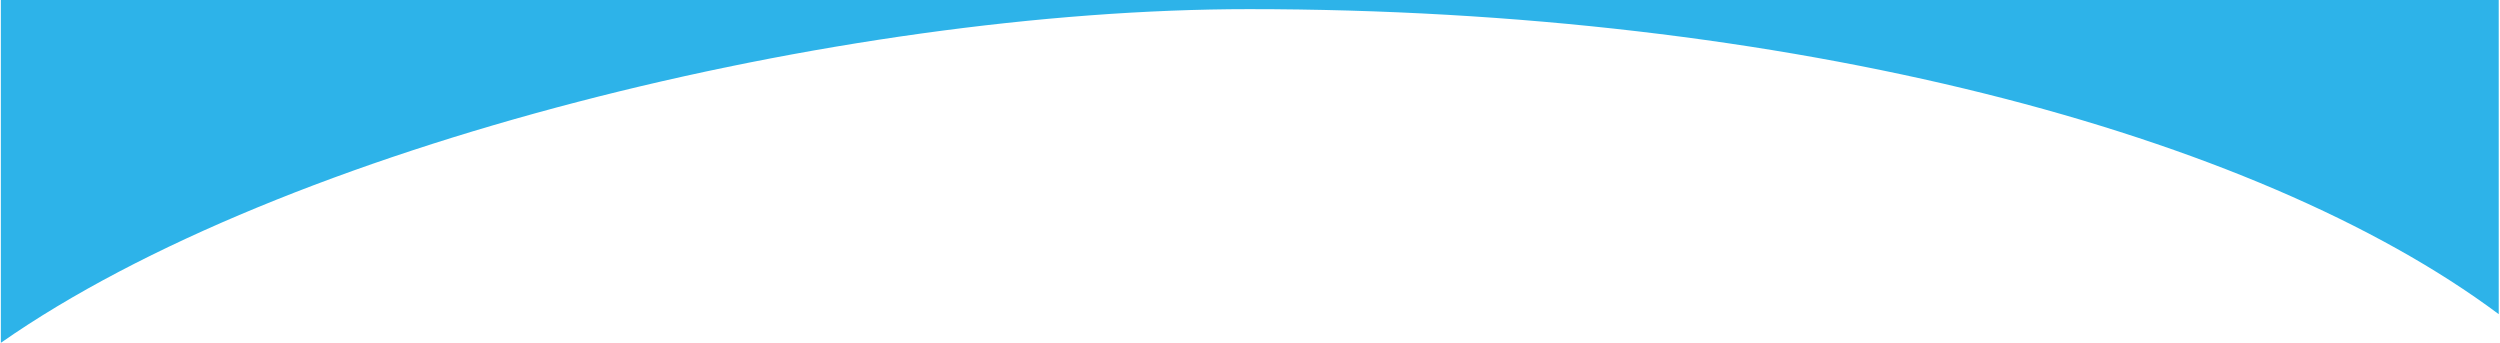 <?xml version="1.0" encoding="UTF-8"?><svg id="_画像-2" xmlns="http://www.w3.org/2000/svg" width="1637.83" height="224.59" viewBox="0 0 1637.83 224.59"><defs><style>.cls-1{fill:#2db3e9;stroke-width:0px;}</style></defs><path class="cls-1" d="m818.2,5.99c352.32,0,659.14,80.66,818.79,199.83v-3828.18c-18.65-9.02-39.23-16-61.34-20.38-64.27-12.74-127.4-.88-173.73,27.95-34.94-31.23-82.02-54.95-136.74-65.79-132.21-26.2-260,32.45-289.7,131.54-54.63-20.93-113.82-15.98-155.56,9.27-19.79-38.35-56.21-72.07-105.21-92.55-94.34-39.43-201.87-15.95-250.59,51.71-90.32-27.54-184.48-6.5-228.33,51.24l-9.46,7.52c-32.19-42.71-83.33-70.33-140.93-70.33-30.75,0-59.67,7.88-84.84,21.72V224.59C185.68,95.2,550.5,5.99,818.2,5.99Z"/></svg>